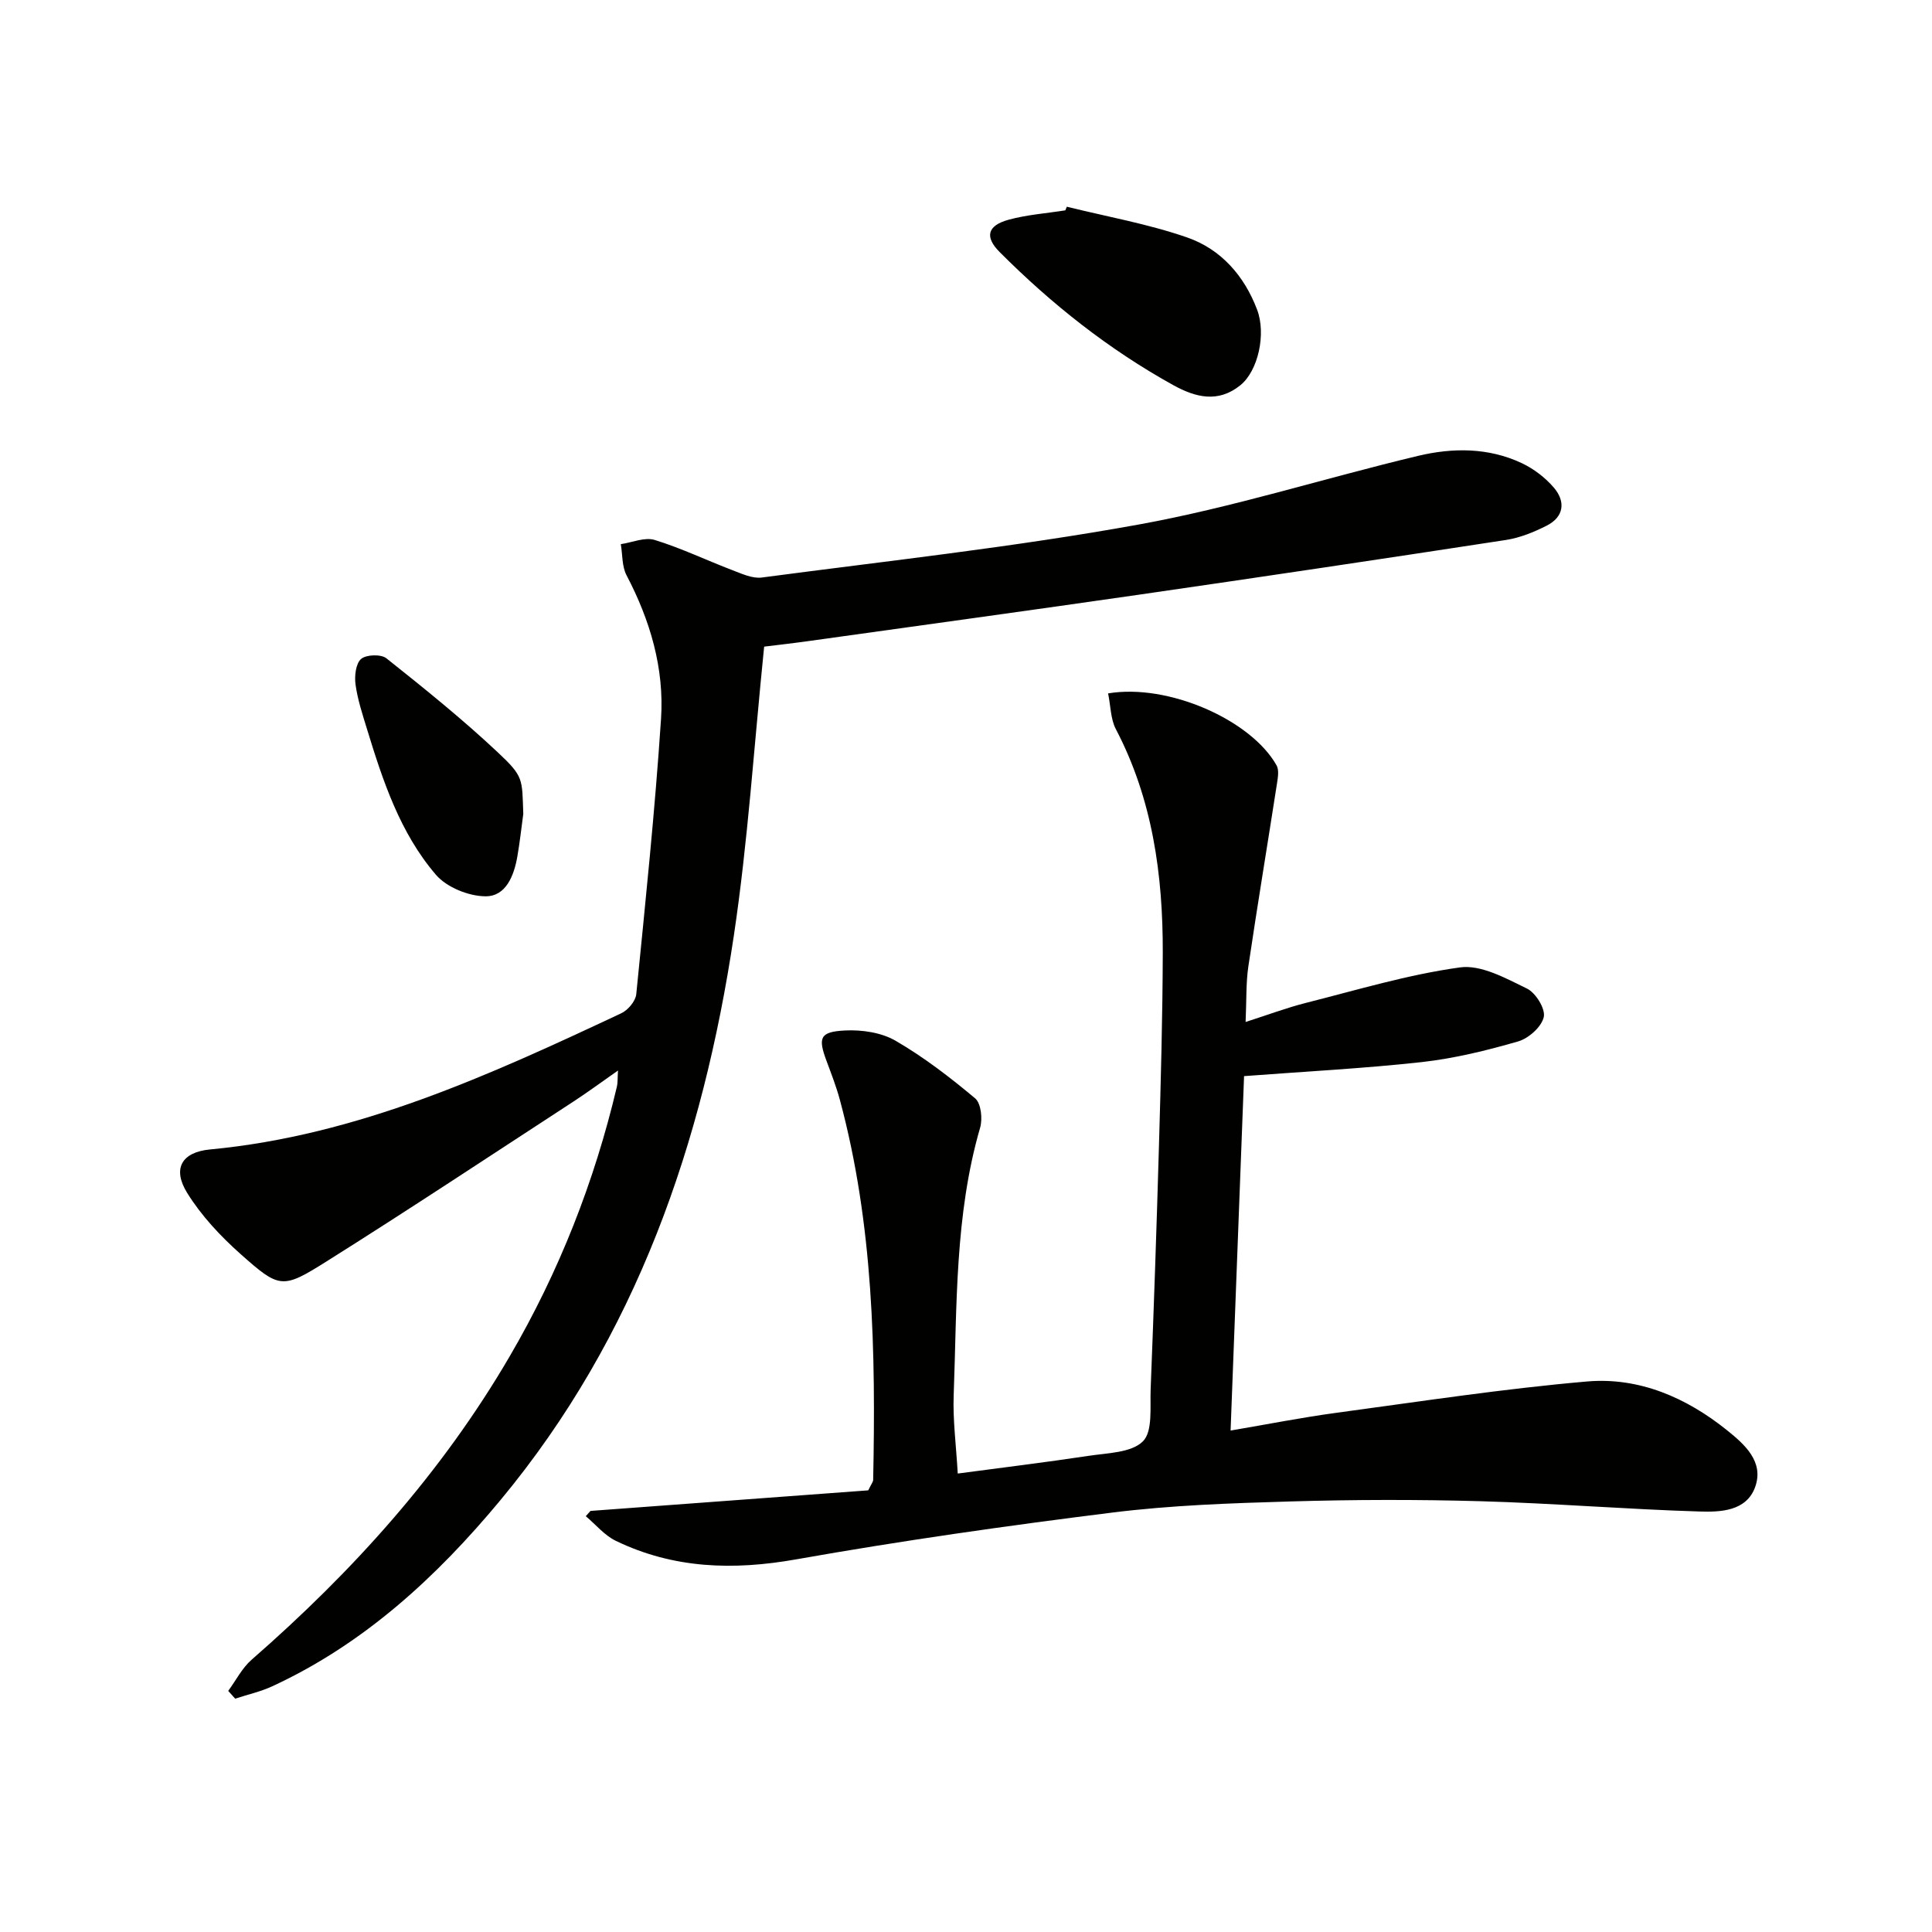 <svg enable-background="new 0 0 400 400" viewBox="0 0 400 400" xmlns="http://www.w3.org/2000/svg"><path d="m229.42 143.56c12.43-2.09 29.57 5.47 34.88 14.9.54.96.28 2.5.09 3.73-1.96 12.63-4.06 25.24-5.93 37.88-.51 3.43-.37 6.95-.57 11.52 4.59-1.47 8.51-2.95 12.55-3.97 10.57-2.67 21.09-5.85 31.84-7.33 4.38-.6 9.49 2.26 13.86 4.38 1.81.88 3.87 4.21 3.48 5.9-.46 2.04-3.14 4.42-5.32 5.05-6.51 1.88-13.19 3.52-19.91 4.27-12 1.33-24.07 1.94-36.82 2.91-.89 23.46-1.82 47.96-2.79 73.38 7.76-1.32 14.82-2.72 21.95-3.68 17.27-2.33 34.52-4.98 51.86-6.48 10.77-.93 20.59 3.35 29 10.12 3.58 2.88 7.66 6.46 5.81 11.69-1.79 5.06-7.19 5.25-11.53 5.11-15.12-.46-30.22-1.7-45.34-2.13-13.13-.37-26.28-.34-39.41.05-12.29.36-24.63.78-36.82 2.3-21.89 2.73-43.75 5.84-65.47 9.69-13.03 2.31-25.38 1.93-37.32-3.83-2.35-1.13-4.17-3.38-6.23-5.11.33-.36.65-.73.98-1.09 19.3-1.43 38.61-2.86 57.5-4.26.63-1.31 1.01-1.74 1.02-2.17.54-26.48.06-52.88-6.9-78.7-.73-2.71-1.76-5.35-2.74-7.99-1.81-4.85-1.43-6.08 3.78-6.35 3.49-.18 7.54.41 10.49 2.12 5.85 3.39 11.29 7.58 16.48 11.93 1.23 1.03 1.57 4.25 1.03 6.09-5.26 18.14-4.78 36.83-5.47 55.39-.19 5.1.5 10.24.84 16.2 9.16-1.22 18.13-2.31 27.06-3.66 3.91-.6 8.87-.62 11.27-3 2.08-2.06 1.46-7.08 1.61-10.81.66-16.79 1.24-33.59 1.72-50.39.38-13.31.75-26.62.79-39.93.04-16.11-2.1-31.81-9.74-46.38-1.06-2.06-1.04-4.69-1.58-7.35z" fill="#010100"/><path d="m158.21 133.88c-2.1 20.58-3.36 40.34-6.28 59.86-6.41 42.87-20.17 82.96-48.34 116.87-13.18 15.87-28.19 29.71-47.2 38.51-2.44 1.13-5.13 1.72-7.7 2.57-.48-.54-.96-1.07-1.44-1.61 1.6-2.17 2.86-4.72 4.84-6.45 20.96-18.29 39.37-38.7 53.45-62.84 10.21-17.5 17.53-36.12 22.18-55.81.19-.79.12-1.63.23-3.34-3.46 2.42-6.33 4.54-9.31 6.48-17 11.07-33.91 22.28-51.09 33.08-9.11 5.73-9.69 5.59-17.74-1.56-4.16-3.7-8.12-7.93-11.04-12.63-3.15-5.06-1.15-8.48 4.73-9.03 30.55-2.88 57.89-15.41 85.14-28.2 1.38-.65 2.94-2.5 3.09-3.93 1.89-18.99 3.87-37.98 5.13-57.02.69-10.45-2.24-20.38-7.14-29.72-.97-1.85-.82-4.29-1.19-6.45 2.35-.34 4.95-1.5 7.01-.87 5.5 1.69 10.75 4.22 16.15 6.28 1.94.74 4.11 1.75 6.03 1.5 26-3.44 52.12-6.28 77.91-10.95 19.54-3.53 38.61-9.62 57.97-14.24 7.17-1.71 14.58-1.74 21.47 1.51 2.48 1.17 4.86 2.99 6.64 5.07 2.47 2.89 2.11 6.05-1.5 7.88-2.63 1.33-5.5 2.5-8.39 2.95-25.27 3.88-50.55 7.65-75.85 11.31-22.85 3.3-45.72 6.43-68.59 9.63-3.29.46-6.58.83-9.17 1.15z" fill="#010100"/><path d="m220.88 42.8c8.32 2.06 16.83 3.56 24.9 6.36 6.98 2.42 11.82 7.9 14.49 14.95 1.9 5.03.23 12.67-3.48 15.66-4.59 3.7-9.26 2.53-13.91-.05-13.34-7.39-25.16-16.76-35.9-27.52-3.15-3.15-2.58-5.5 1.85-6.71 3.8-1.04 7.81-1.32 11.73-1.94.1-.24.21-.49.32-.75z" fill="#010100"/><path d="m108.34 168.51c-.4 2.95-.72 5.91-1.23 8.83-.69 3.96-2.36 8.25-6.58 8.23-3.5-.02-8.03-1.85-10.27-4.45-7.45-8.68-11.01-19.48-14.31-30.28-.92-3-1.92-6.03-2.34-9.12-.24-1.75.04-4.32 1.15-5.29 1.06-.92 4.13-1.02 5.25-.13 7.88 6.27 15.75 12.6 23.08 19.49 5.36 5.03 4.99 5.43 5.25 12.72z" fill="#010100"/></svg>
